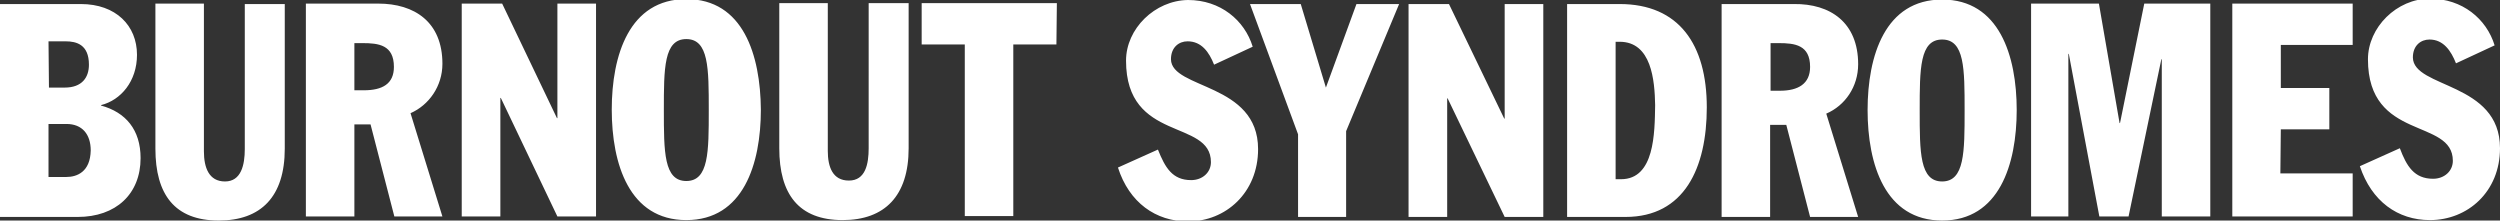 <?xml version="1.0" encoding="utf-8"?>
<!-- Generator: Adobe Illustrator 22.1.0, SVG Export Plug-In . SVG Version: 6.00 Build 0)  -->
<svg version="1.1" id="all" xmlns="http://www.w3.org/2000/svg" xmlns:xlink="http://www.w3.org/1999/xlink" x="0px" y="0px"
	 viewBox="0 0 556.6 49.1" style="enable-background:new 0 0 556.6 49.1;" xml:space="preserve">
<rect x="0" y="0" width="556.6" height="49.1" fill="#333333" stroke="none"/>
<style type="text/css">
	.st0{fill:#FFFFFF;}
</style>
<path class="st0" d="M22.5,23.5v-0.1c4.4-1.1,8-5.3,8-11.2c0-6.5-4.7-11.3-12.5-11.3H0v47.4h17.3c8.5,0,14-5.1,14-13.1
	C31.3,28.9,28,25,22.5,23.5z M10.8,9.2h3.8c2.4,0,5.2,0.7,5.2,5.2c0,2.8-1.5,5.1-5.4,5.1h-3.5L10.8,9.2z M14.8,39.4h-4V27.6h4
	c3.5,0,5.4,2.3,5.4,5.9C20.1,38.3,17.1,39.4,14.8,39.4z M63.4,0.8v32.3c0,10.7-5.3,16-14.7,16c-9.8,0-14.1-5.8-14.1-16V0.8h10.8
	v32.9c0,3.6,1.1,6.7,4.7,6.7c3.6,0,4.4-3.7,4.4-7.2V0.9h8.9V0.8z M98.5,14.2c0-9.3-6.2-13.4-14.3-13.4H68.1v47.4h10.8V27.7h3.6
	l5.3,20.5h10.7l-7.1-23C95.5,23.4,98.5,19.2,98.5,14.2z M81,20.1h-2.1V9.6h1.8c3.6,0,7,0.4,7,5.3C87.7,18.7,85.1,20.1,81,20.1z
	 M132.7,0.8v47.4h-8.6l-12.6-26.4h-0.1v26.4h-8.6V0.8h9L124,26.3h0.1V0.8L132.7,0.8z M152.8-0.2c-12.7,0-16.6,12.5-16.6,24.6
	S140.1,49,152.8,49c12.7,0,16.6-12.5,16.6-24.6C169.3,12.3,165.5-0.2,152.8-0.2z M152.8,40.3c-5,0-5-6.5-5-15.8s0-15.8,5-15.8
	s5,6.5,5,15.8S157.8,40.3,152.8,40.3z M202.3,0.7V33c0,10.6-5.3,16-14.7,16c-9.8,0-14.1-5.8-14.1-16V0.7h10.8v32.9
	c0,3.6,1.1,6.6,4.7,6.6c3.7,0,4.4-3.7,4.4-7.2V0.7L202.3,0.7z M235.2,9.9h-9.6v38.2h-10.8V9.9h-9.6V0.7h30.1L235.2,9.9z M280.1,33.2
	c0,9.7-7.2,16.1-15.6,16.1c-7.2,0-13.1-4.2-15.6-12l8.9-4c1.6,4,3.2,6.8,7.4,6.8c2.5,0,4.4-1.7,4.4-4c0-9.7-18.9-4.3-18.9-22.6
	c0-7.1,6.4-13.4,13.8-13.5c7.2,0,12.6,4.5,14.4,10.4l-8.6,4c-1.1-2.8-2.8-5.2-5.9-5.2c-1.9,0-3.7,1.3-3.7,4
	C260.8,19.9,280.1,18.4,280.1,33.2z M311.5,0.9l-11.8,28.3v19.1H289V29.9l-10.7-29h11.3l5.6,18.6L302,0.9L311.5,0.9z M343.6,0.9
	v47.4H335l-12.7-26.4h-0.1v26.4h-8.6V0.9h9l12.3,25.5h0.1V0.9C335,0.9,343.6,0.9,343.6,0.9z M360.6,0.9h-11.7v47.4h13
	c13.1,0,18.1-10.9,18.1-24.4C380,9.9,373.8,0.9,360.6,0.9z M360.9,39.9h-1.2V9.3h0.9c7.1,0,7.8,8.6,7.9,14.1
	C368.4,29.6,368.4,39.9,360.9,39.9z M413.7,14.3c0-9.3-6.2-13.5-14.3-13.4h-16.1v47.4h10.8V27.8h3.6l5.3,20.5h10.7l-7.1-23
	C410.8,23.5,413.7,19.3,413.7,14.3z M396.3,20.2h-2.1V9.6h1.8c3.6,0,7,0.4,7,5.3C403,18.7,400.3,20.2,396.3,20.2z M432.4-0.1
	c-12.7,0-16.6,12.5-16.6,24.6s3.9,24.6,16.6,24.6S449,36.6,449,24.5S445.1-0.1,432.4-0.1z M432.4,40.4c-5,0-5-6.5-5-15.8
	s0-15.8,5-15.8s5,6.5,5,15.8C437.4,33.8,437.4,40.4,432.4,40.4z M492.1,0.8v47.4h-10.8v-35h-0.1l-7.3,35h-6.5L460.6,12h-0.1v36.2
	h-8.3V0.8h15.1l4.6,26.6h0.1l5.4-26.6L492.1,0.8z M507.7,38.6h16.1v9.6H497V0.8h26.8V10h-16v9.6h10.8v9.2h-10.8L507.7,38.6z
	 M556.6,33c0,9.7-7.2,16-15.6,16c-7.2,0-13-4.2-15.6-12l8.9-4c1.5,4,3.2,6.8,7.4,6.8c2.5,0,4.4-1.7,4.4-4c0-9.6-18.9-4.3-18.9-22.6
	c0-7.1,6.4-13.5,13.8-13.5c7.2,0,12.6,4.5,14.4,10.4l-8.6,4c-1.1-2.8-2.8-5.3-5.9-5.3c-1.9,0-3.7,1.3-3.7,4
	C537.3,19.7,556.6,18.2,556.6,33z"/>
</svg>
